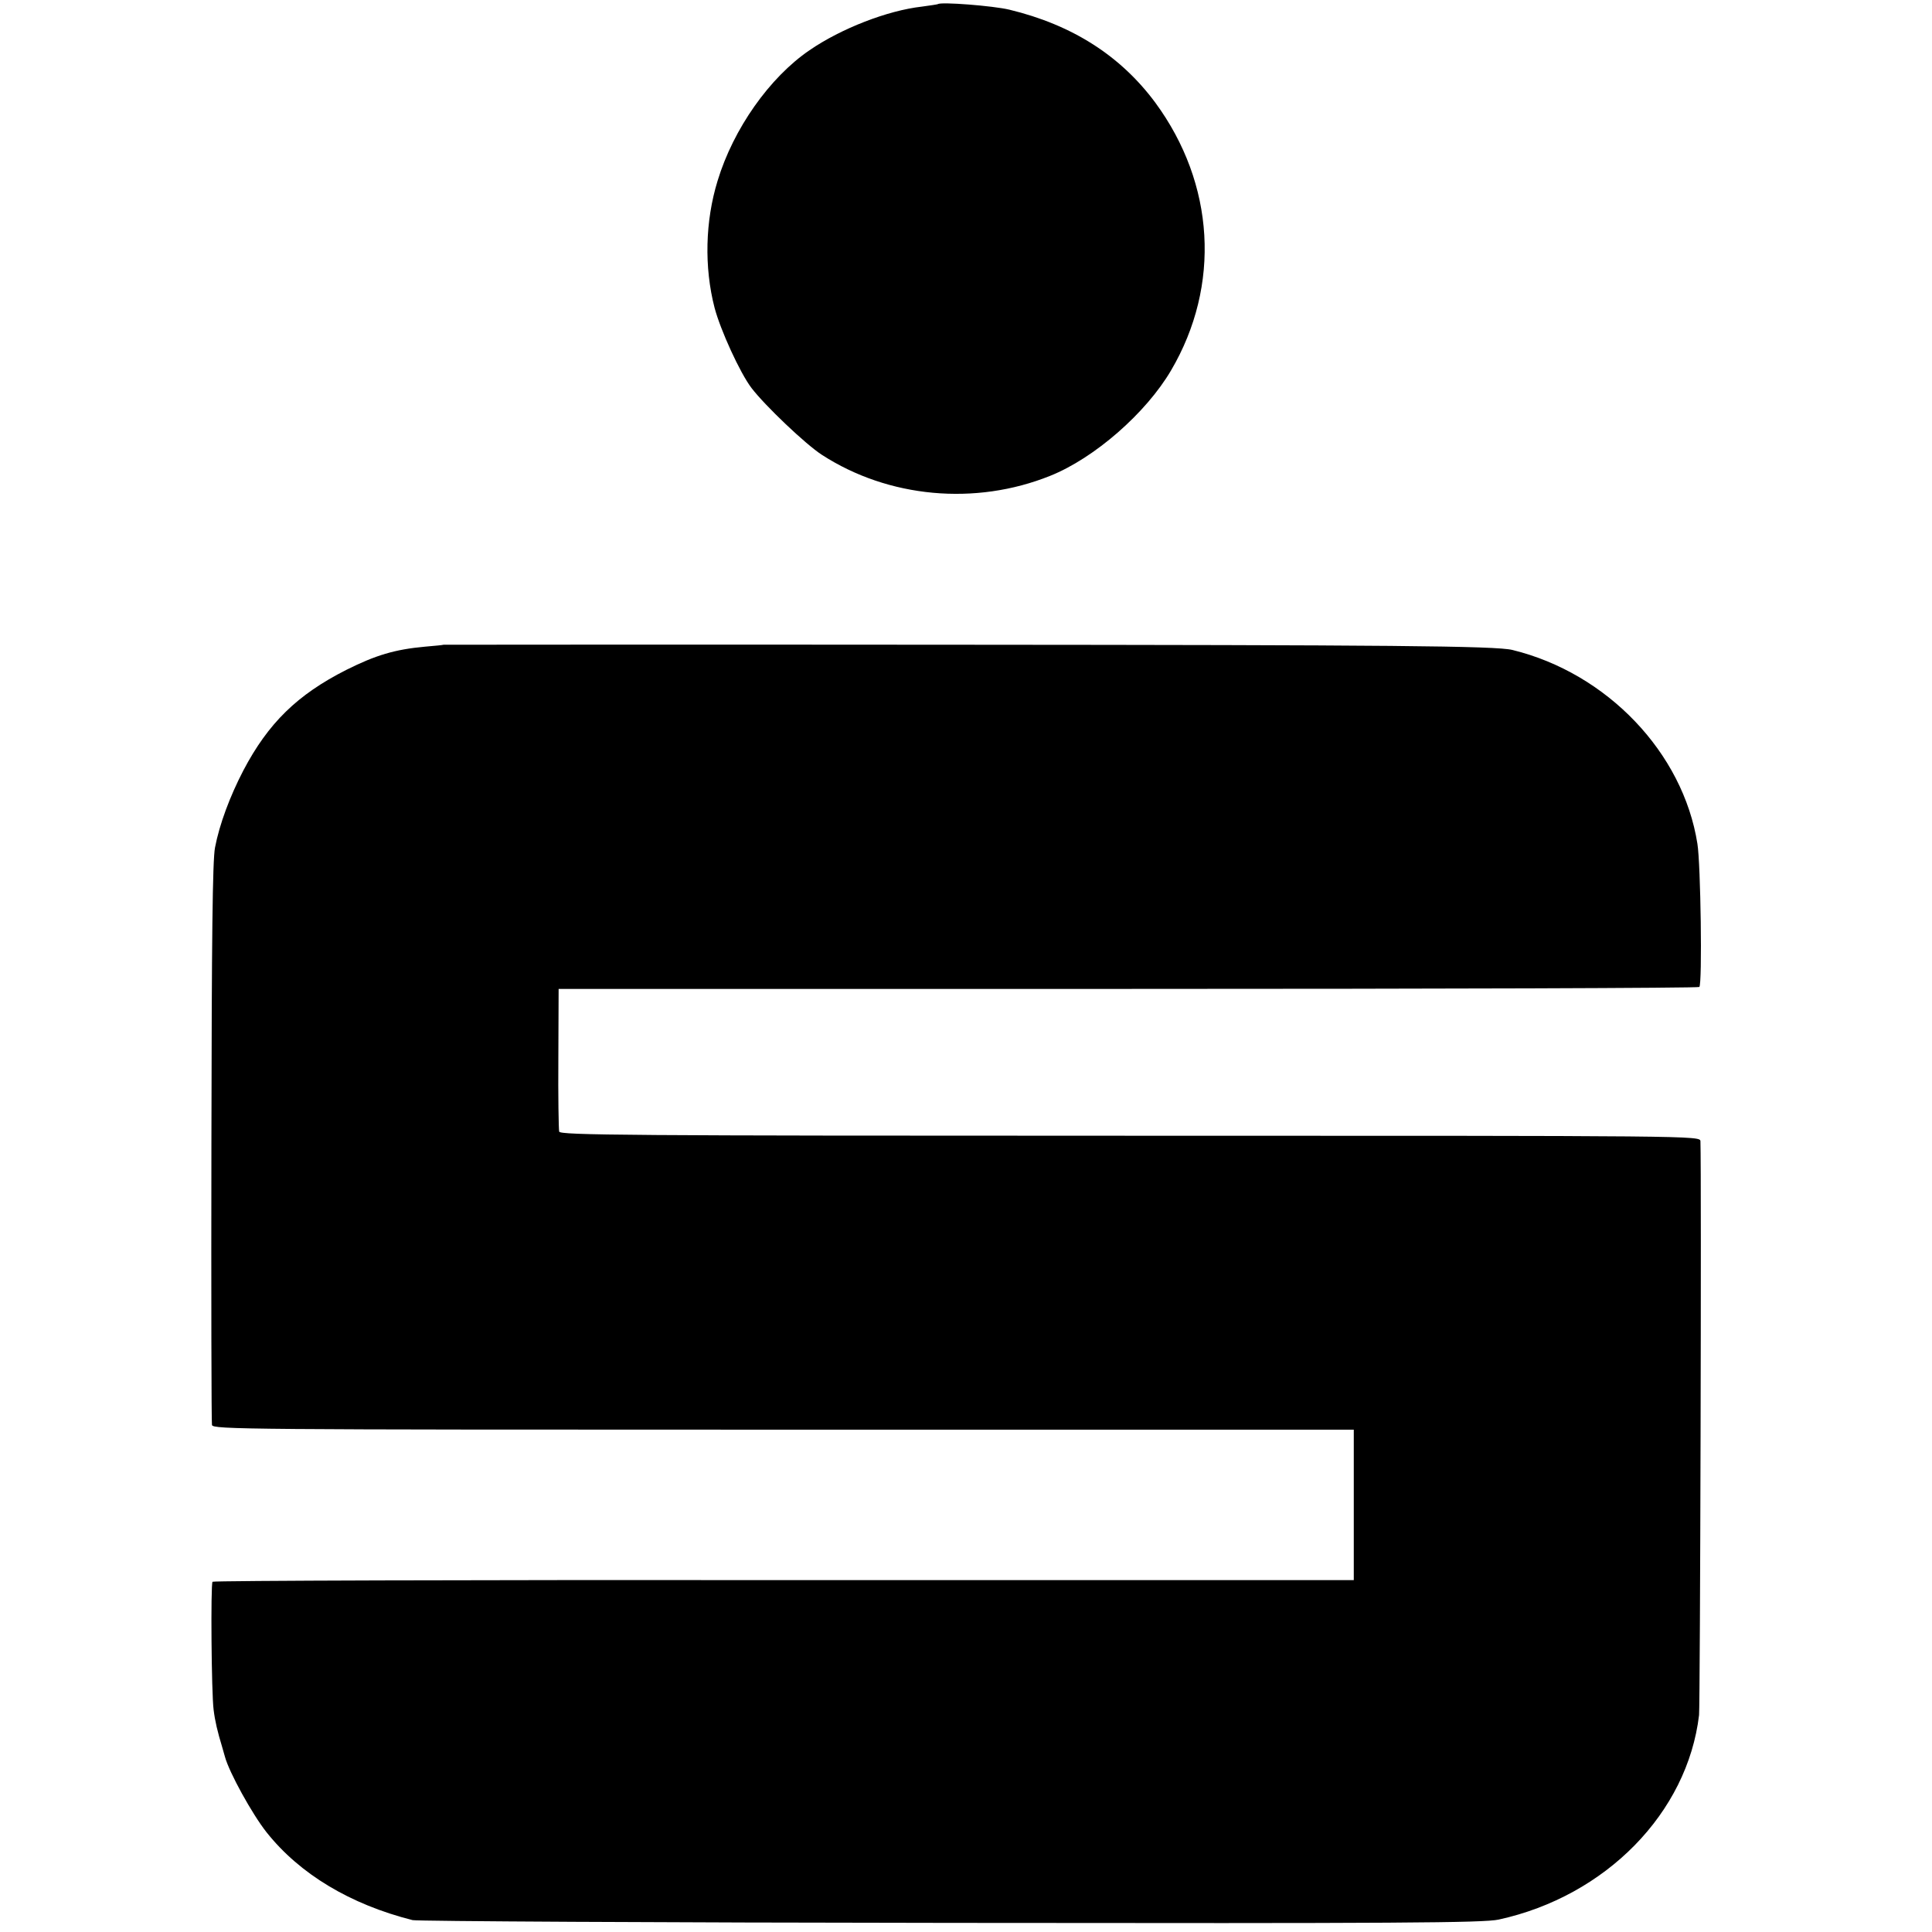 <?xml version="1.0" standalone="no"?>
<!DOCTYPE svg PUBLIC "-//W3C//DTD SVG 20010904//EN"
 "http://www.w3.org/TR/2001/REC-SVG-20010904/DTD/svg10.dtd">
<svg version="1.0" xmlns="http://www.w3.org/2000/svg"
 width="700pt" height="700pt" viewBox="0 0 700 700"
 preserveAspectRatio="xMidYMid meet">
<g transform="translate(0,700) scale(0.1,-0.1)"
fill="#000000" stroke="none">
<path d="M3398 6985 c-2 -1 -28 -5 -58 -9 -124 -14 -292 -79 -407 -158 -145
-99 -276 -285 -333 -473 -45 -146 -49 -313 -11 -460 21 -80 92 -236 134 -291
49 -64 196 -204 255 -242 241 -156 556 -185 827 -76 160 64 347 227 438 382
181 308 159 676 -57 970 -126 170 -301 282 -529 337 -58 14 -249 29 -259 20z"/>
<path d="M1607 4664 c-1 -1 -31 -4 -67 -7 -110 -10 -179 -31 -285 -84 -178
-90 -283 -193 -373 -364 -49 -94 -87 -196 -103 -280 -9 -47 -12 -331 -13
-1069 -1 -553 0 -1013 2 -1023 4 -16 111 -17 2071 -17 l2066 0 0 -272 0 -273
-2065 0 c-1136 1 -2067 -2 -2070 -6 -7 -10 -4 -404 4 -464 5 -41 14 -79 31
-135 1 -3 5 -18 10 -35 15 -56 98 -207 151 -274 120 -151 303 -261 529 -318
17 -4 894 -9 1950 -10 1626 -2 1930 0 1985 12 389 85 684 387 726 741 4 42 9
1962 5 2079 -1 20 -7 20 -2066 20 -1828 0 -2066 2 -2069 15 -2 8 -4 128 -3
266 l1 251 2063 0 c1135 0 2067 3 2070 7 11 10 5 446 -7 519 -52 330 -327 618
-670 702 -60 15 -451 18 -2008 19 -1025 1 -1864 0 -1865 0z"/>
</g>
</svg>
